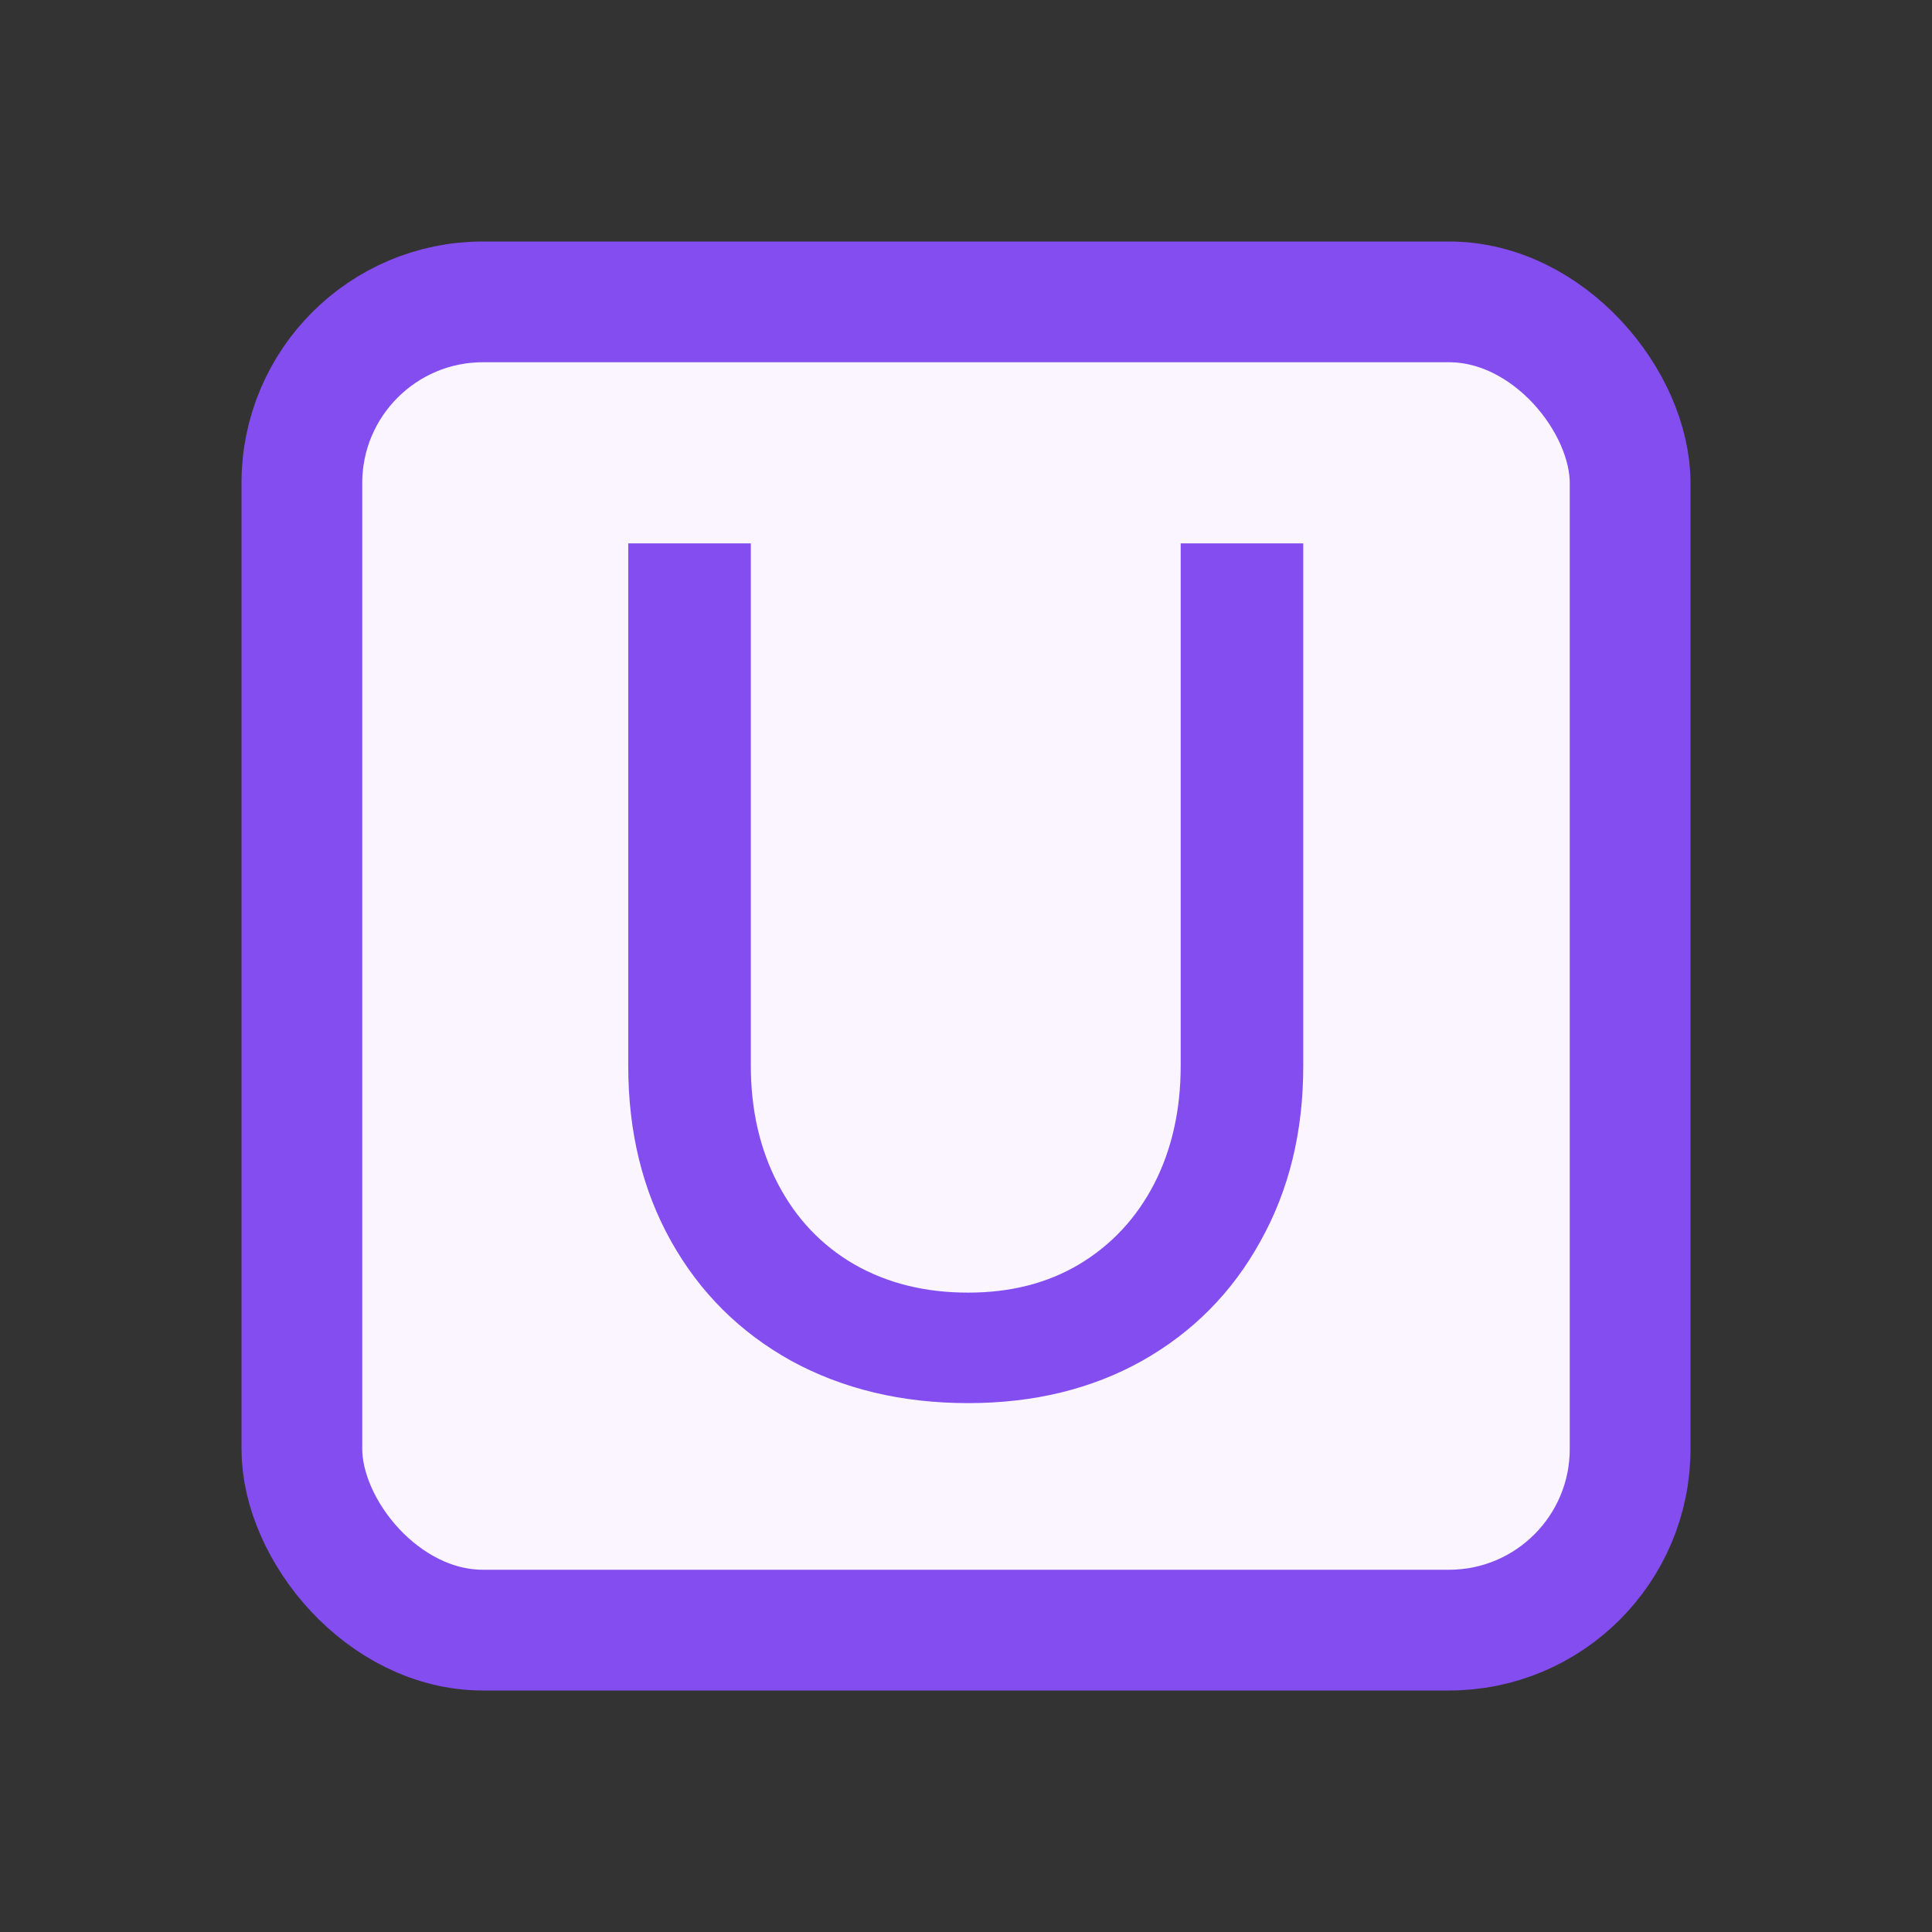 <svg width="16" height="16" viewBox="0 0 16 16" fill="none" xmlns="http://www.w3.org/2000/svg"> 
 <rect x="0" y="0" width="16" height="16" fill="#333333" stroke="none"/> 
 <rect x="2.5" y="2.5" width="11" height="11" rx="1.5" fill="#FAF5FF" stroke="#834DF0" /> 
 <path d="M8.018 11.62C7.468 11.62 6.98 11.503 6.553 11.27C6.126 11.033 5.795 10.703 5.558 10.28C5.321 9.857 5.203 9.373 5.203 8.83V4.5H6.218V8.825C6.218 9.192 6.293 9.518 6.443 9.805C6.593 10.092 6.803 10.313 7.073 10.47C7.346 10.627 7.661 10.705 8.018 10.705C8.368 10.705 8.675 10.627 8.938 10.47C9.205 10.31 9.411 10.088 9.558 9.805C9.705 9.518 9.778 9.192 9.778 8.825V4.5H10.793V8.83C10.793 9.373 10.675 9.857 10.438 10.28C10.205 10.703 9.878 11.033 9.458 11.27C9.041 11.503 8.561 11.62 8.018 11.62Z" fill="#834DF0" /> 
</svg>